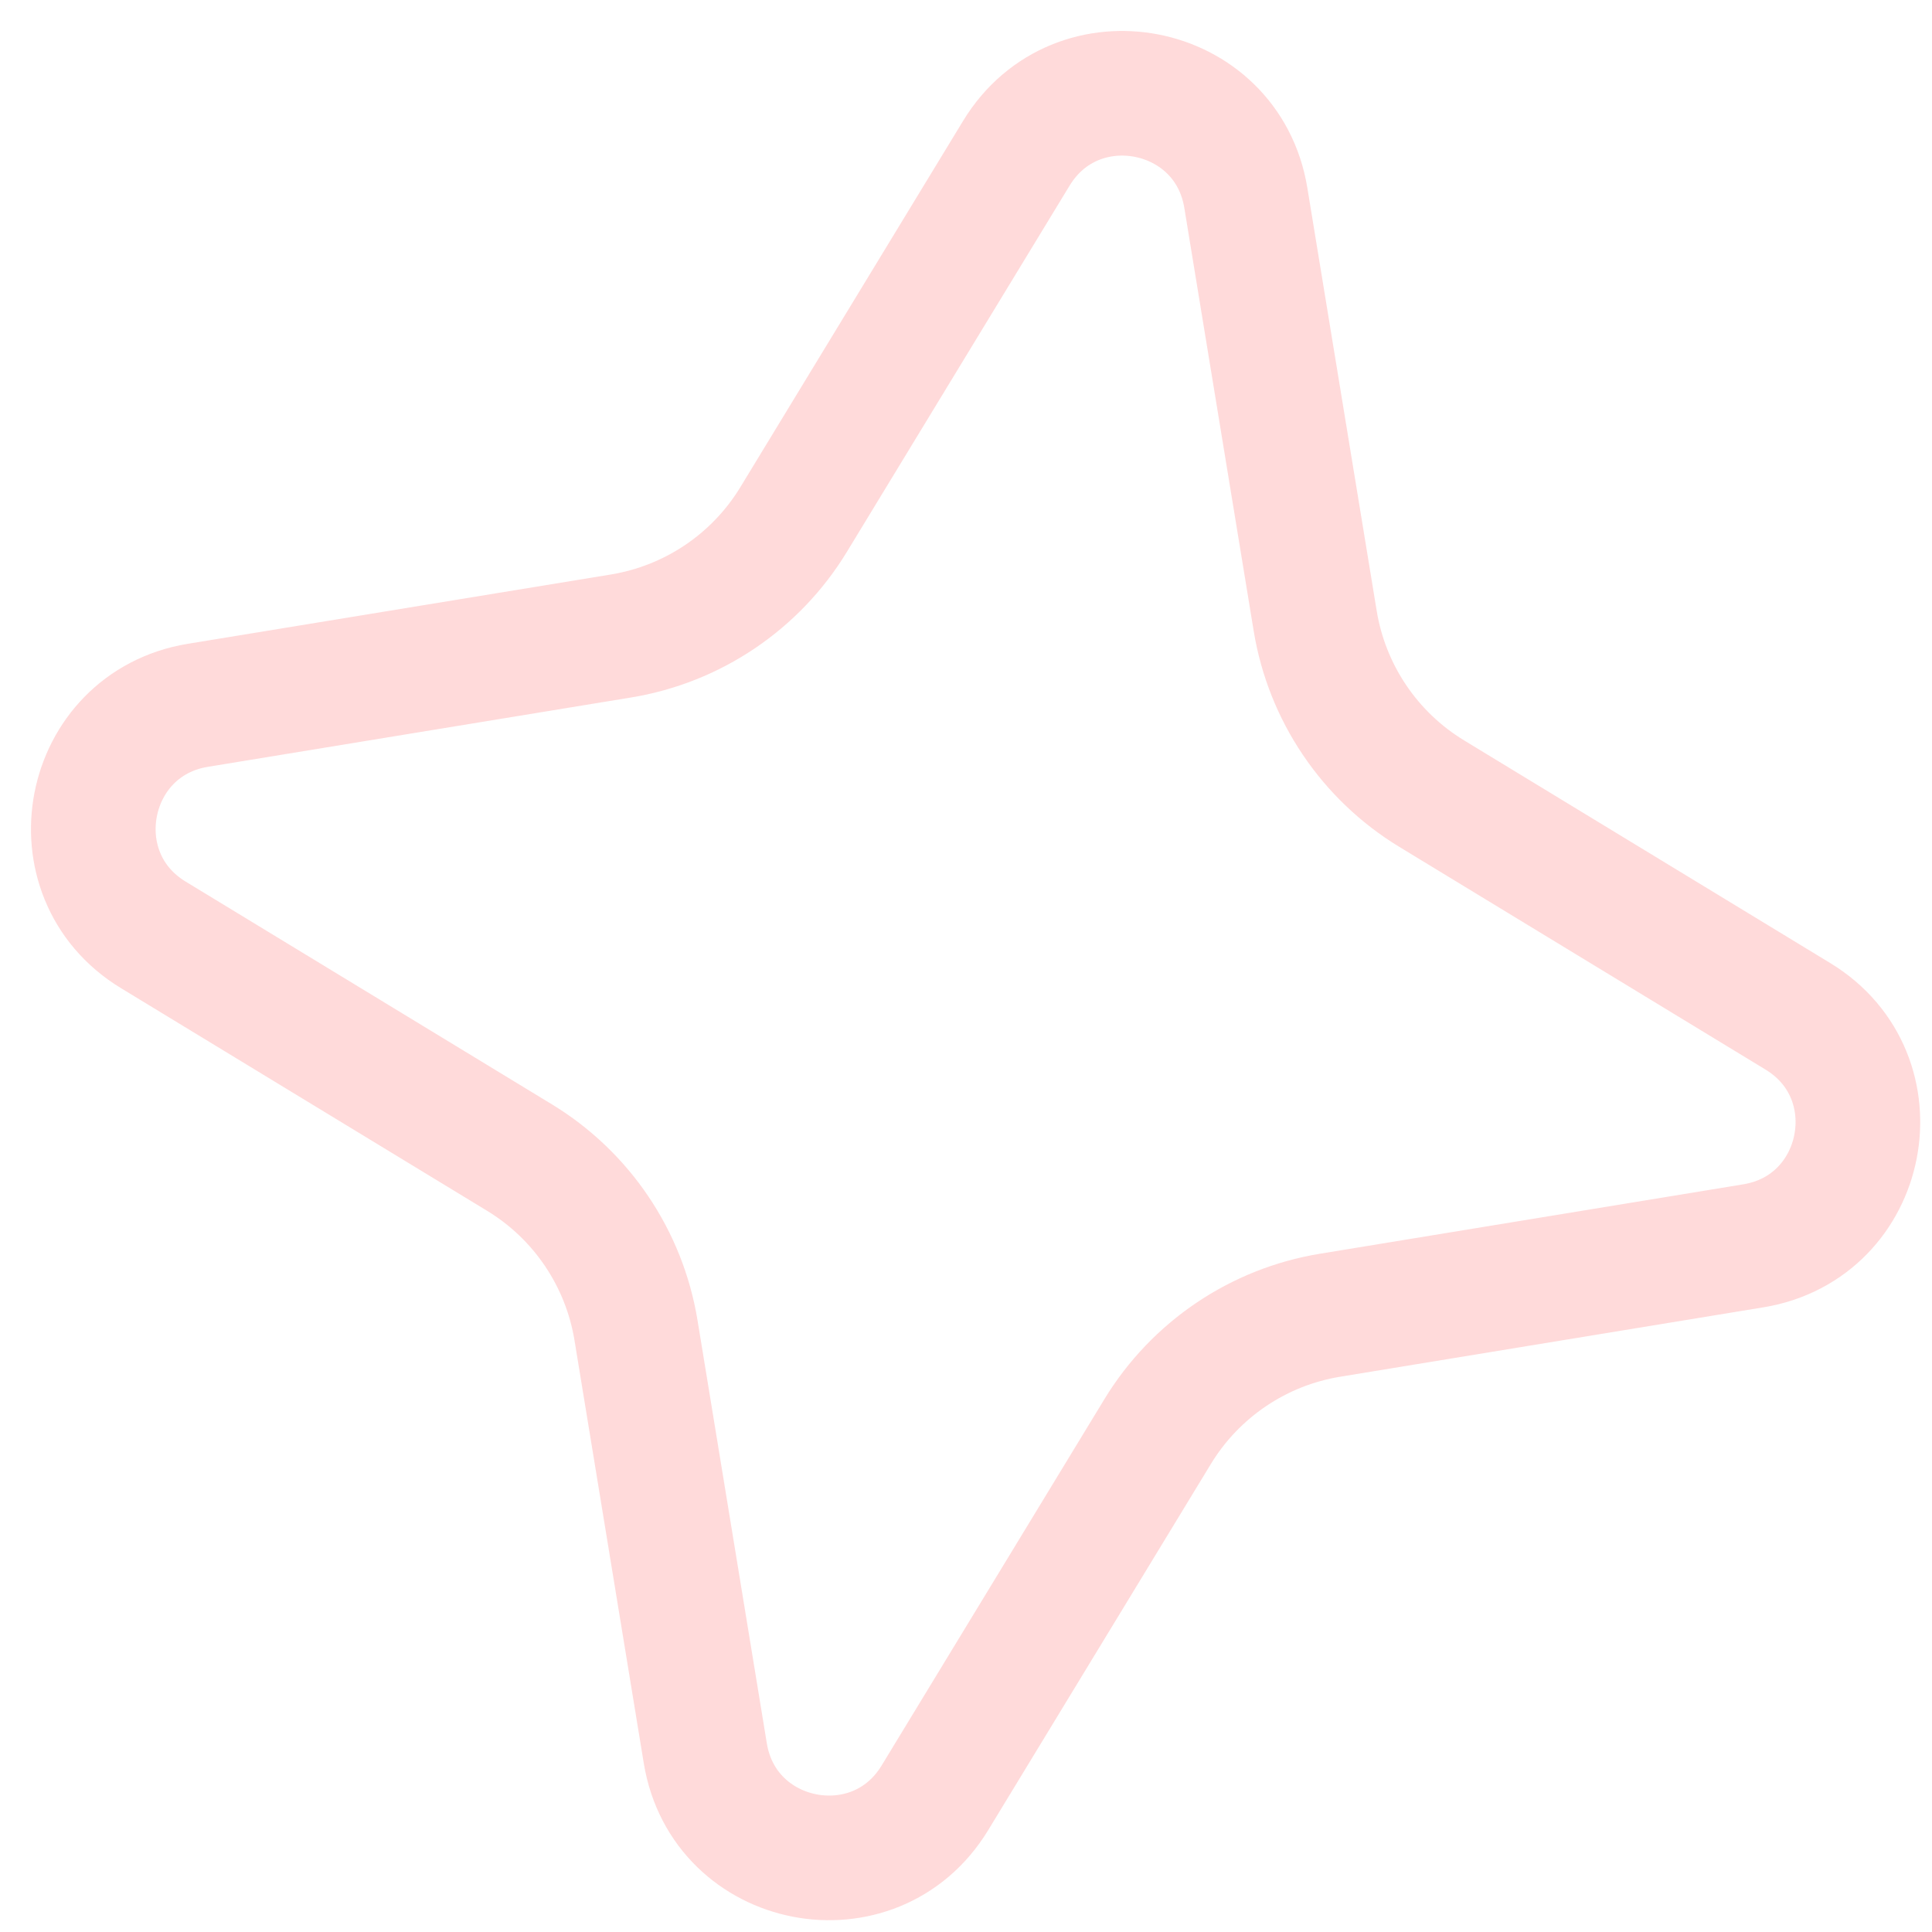 <?xml version="1.0" encoding="UTF-8"?> <svg xmlns="http://www.w3.org/2000/svg" width="31" height="31" viewBox="0 0 31 31" fill="none"> <path d="M16.308 2.459C17.273 0.873 19.69 1.342 19.99 3.175L21.103 9.963C21.292 11.115 21.974 12.127 22.972 12.734L28.849 16.308C30.435 17.273 29.965 19.69 28.133 19.99L21.345 21.103C20.193 21.291 19.181 21.974 18.574 22.972L15 28.849C14.035 30.435 11.618 29.965 11.317 28.133L10.205 21.345C10.016 20.193 9.334 19.181 8.336 18.574L2.459 15C0.873 14.035 1.343 11.618 3.175 11.317L9.963 10.205C11.115 10.016 12.127 9.334 12.734 8.336L16.308 2.459Z" stroke="#FFDADA" stroke-width="2"></path> </svg> 